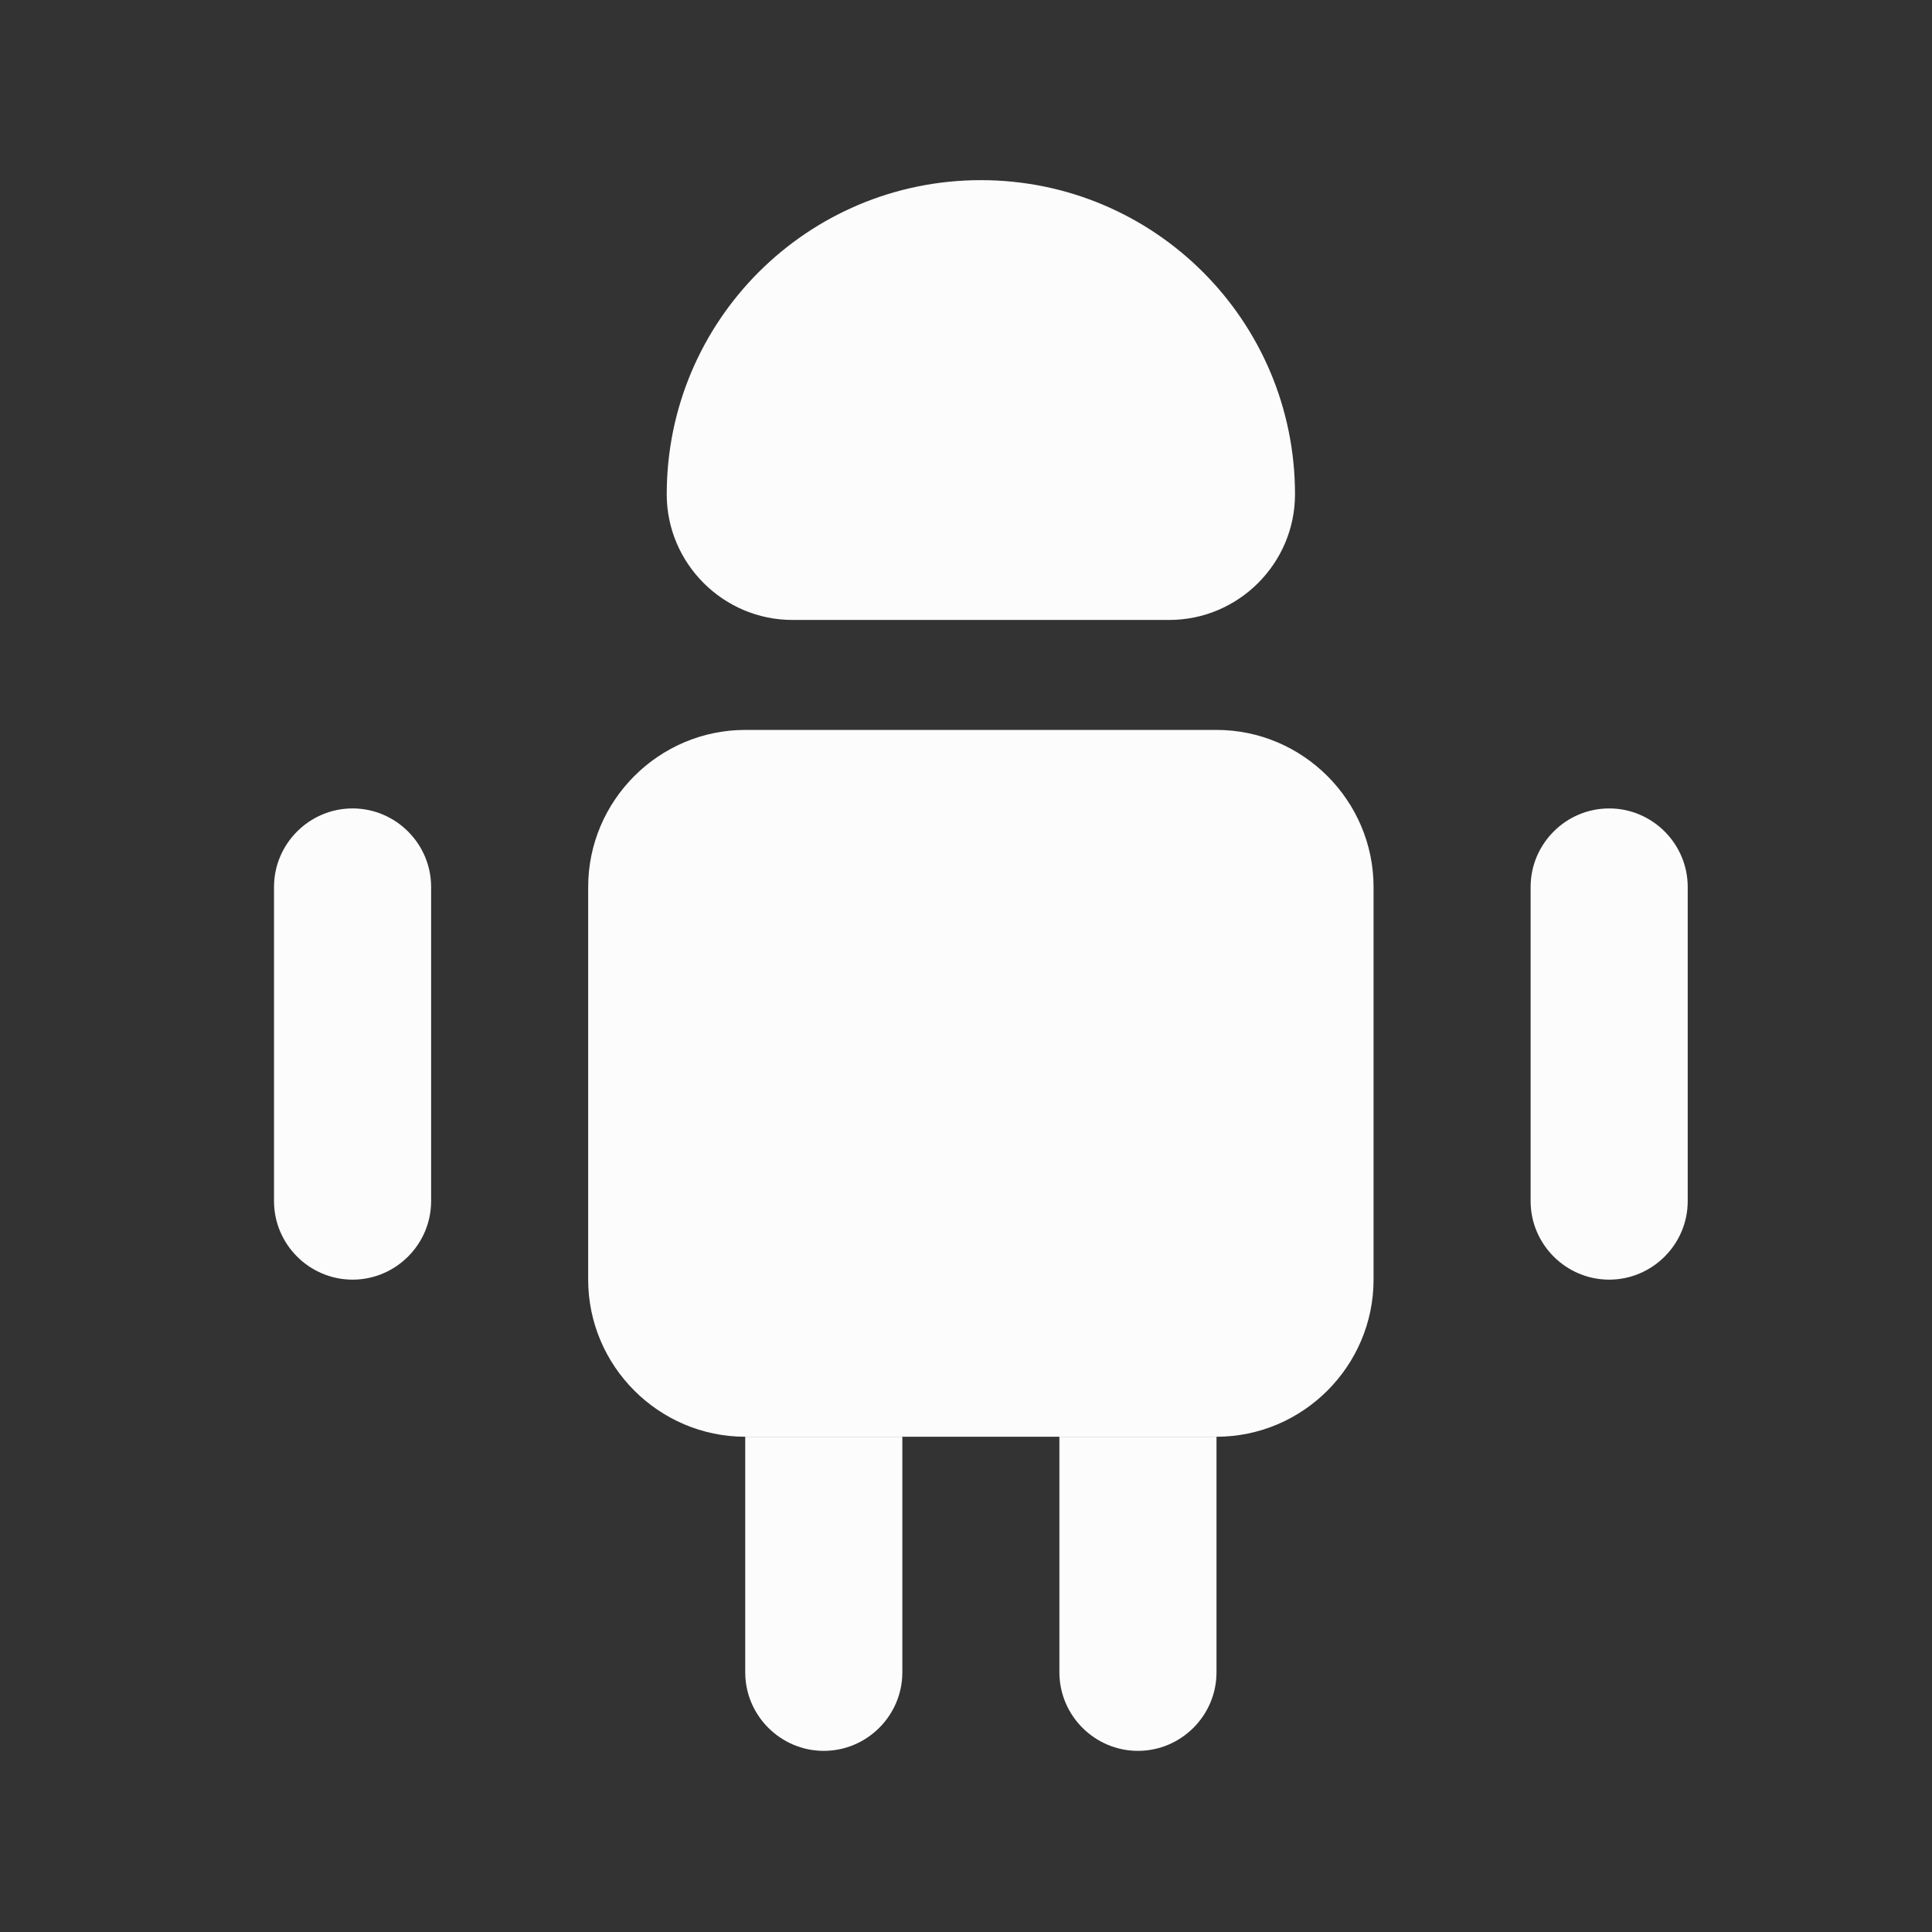 <svg width="41" height="41" viewBox="0 0 41 41" fill="none" xmlns="http://www.w3.org/2000/svg">
<rect x="0" y="0" width="41" height="41" fill="#333333" stroke="none"/>
<path d="M19.149 30.49V35.49C19.149 36.406 18.399 37.156 17.482 37.156C16.565 37.156 15.815 36.406 15.815 35.49V30.49H19.149Z" fill="#FCFCFC"/>
<path d="M25.816 30.49V35.49C25.816 36.406 25.066 37.156 24.149 37.156C23.232 37.156 22.482 36.406 22.482 35.49V30.49H25.816Z" fill="#FCFCFC"/>
<path d="M29.149 18.823V27.156C29.149 28.99 27.649 30.49 25.816 30.49H15.816C13.982 30.49 12.482 28.99 12.482 27.156V18.823C12.482 16.99 13.982 15.49 15.816 15.49H25.816C27.649 15.49 29.149 16.99 29.149 18.823Z" fill="#FCFCFC"/>
<path d="M9.149 18.823V25.49C9.149 26.406 8.399 27.156 7.482 27.156C6.565 27.156 5.815 26.406 5.815 25.49V18.823C5.815 17.906 6.565 17.156 7.482 17.156C8.399 17.156 9.149 17.906 9.149 18.823Z" fill="#FCFCFC"/>
<path d="M35.816 18.823V25.49C35.816 26.406 35.066 27.156 34.149 27.156C33.232 27.156 32.482 26.406 32.482 25.49V18.823C32.482 17.906 33.232 17.156 34.149 17.156C35.066 17.156 35.816 17.906 35.816 18.823Z" fill="#FCFCFC"/>
<path d="M16.815 13.156H24.815C26.282 13.156 27.482 11.956 27.482 10.49C27.482 6.806 24.499 3.823 20.815 3.823C17.132 3.823 14.149 6.806 14.149 10.49C14.149 11.956 15.349 13.156 16.815 13.156Z" fill="#FCFCFC"/>
</svg>
